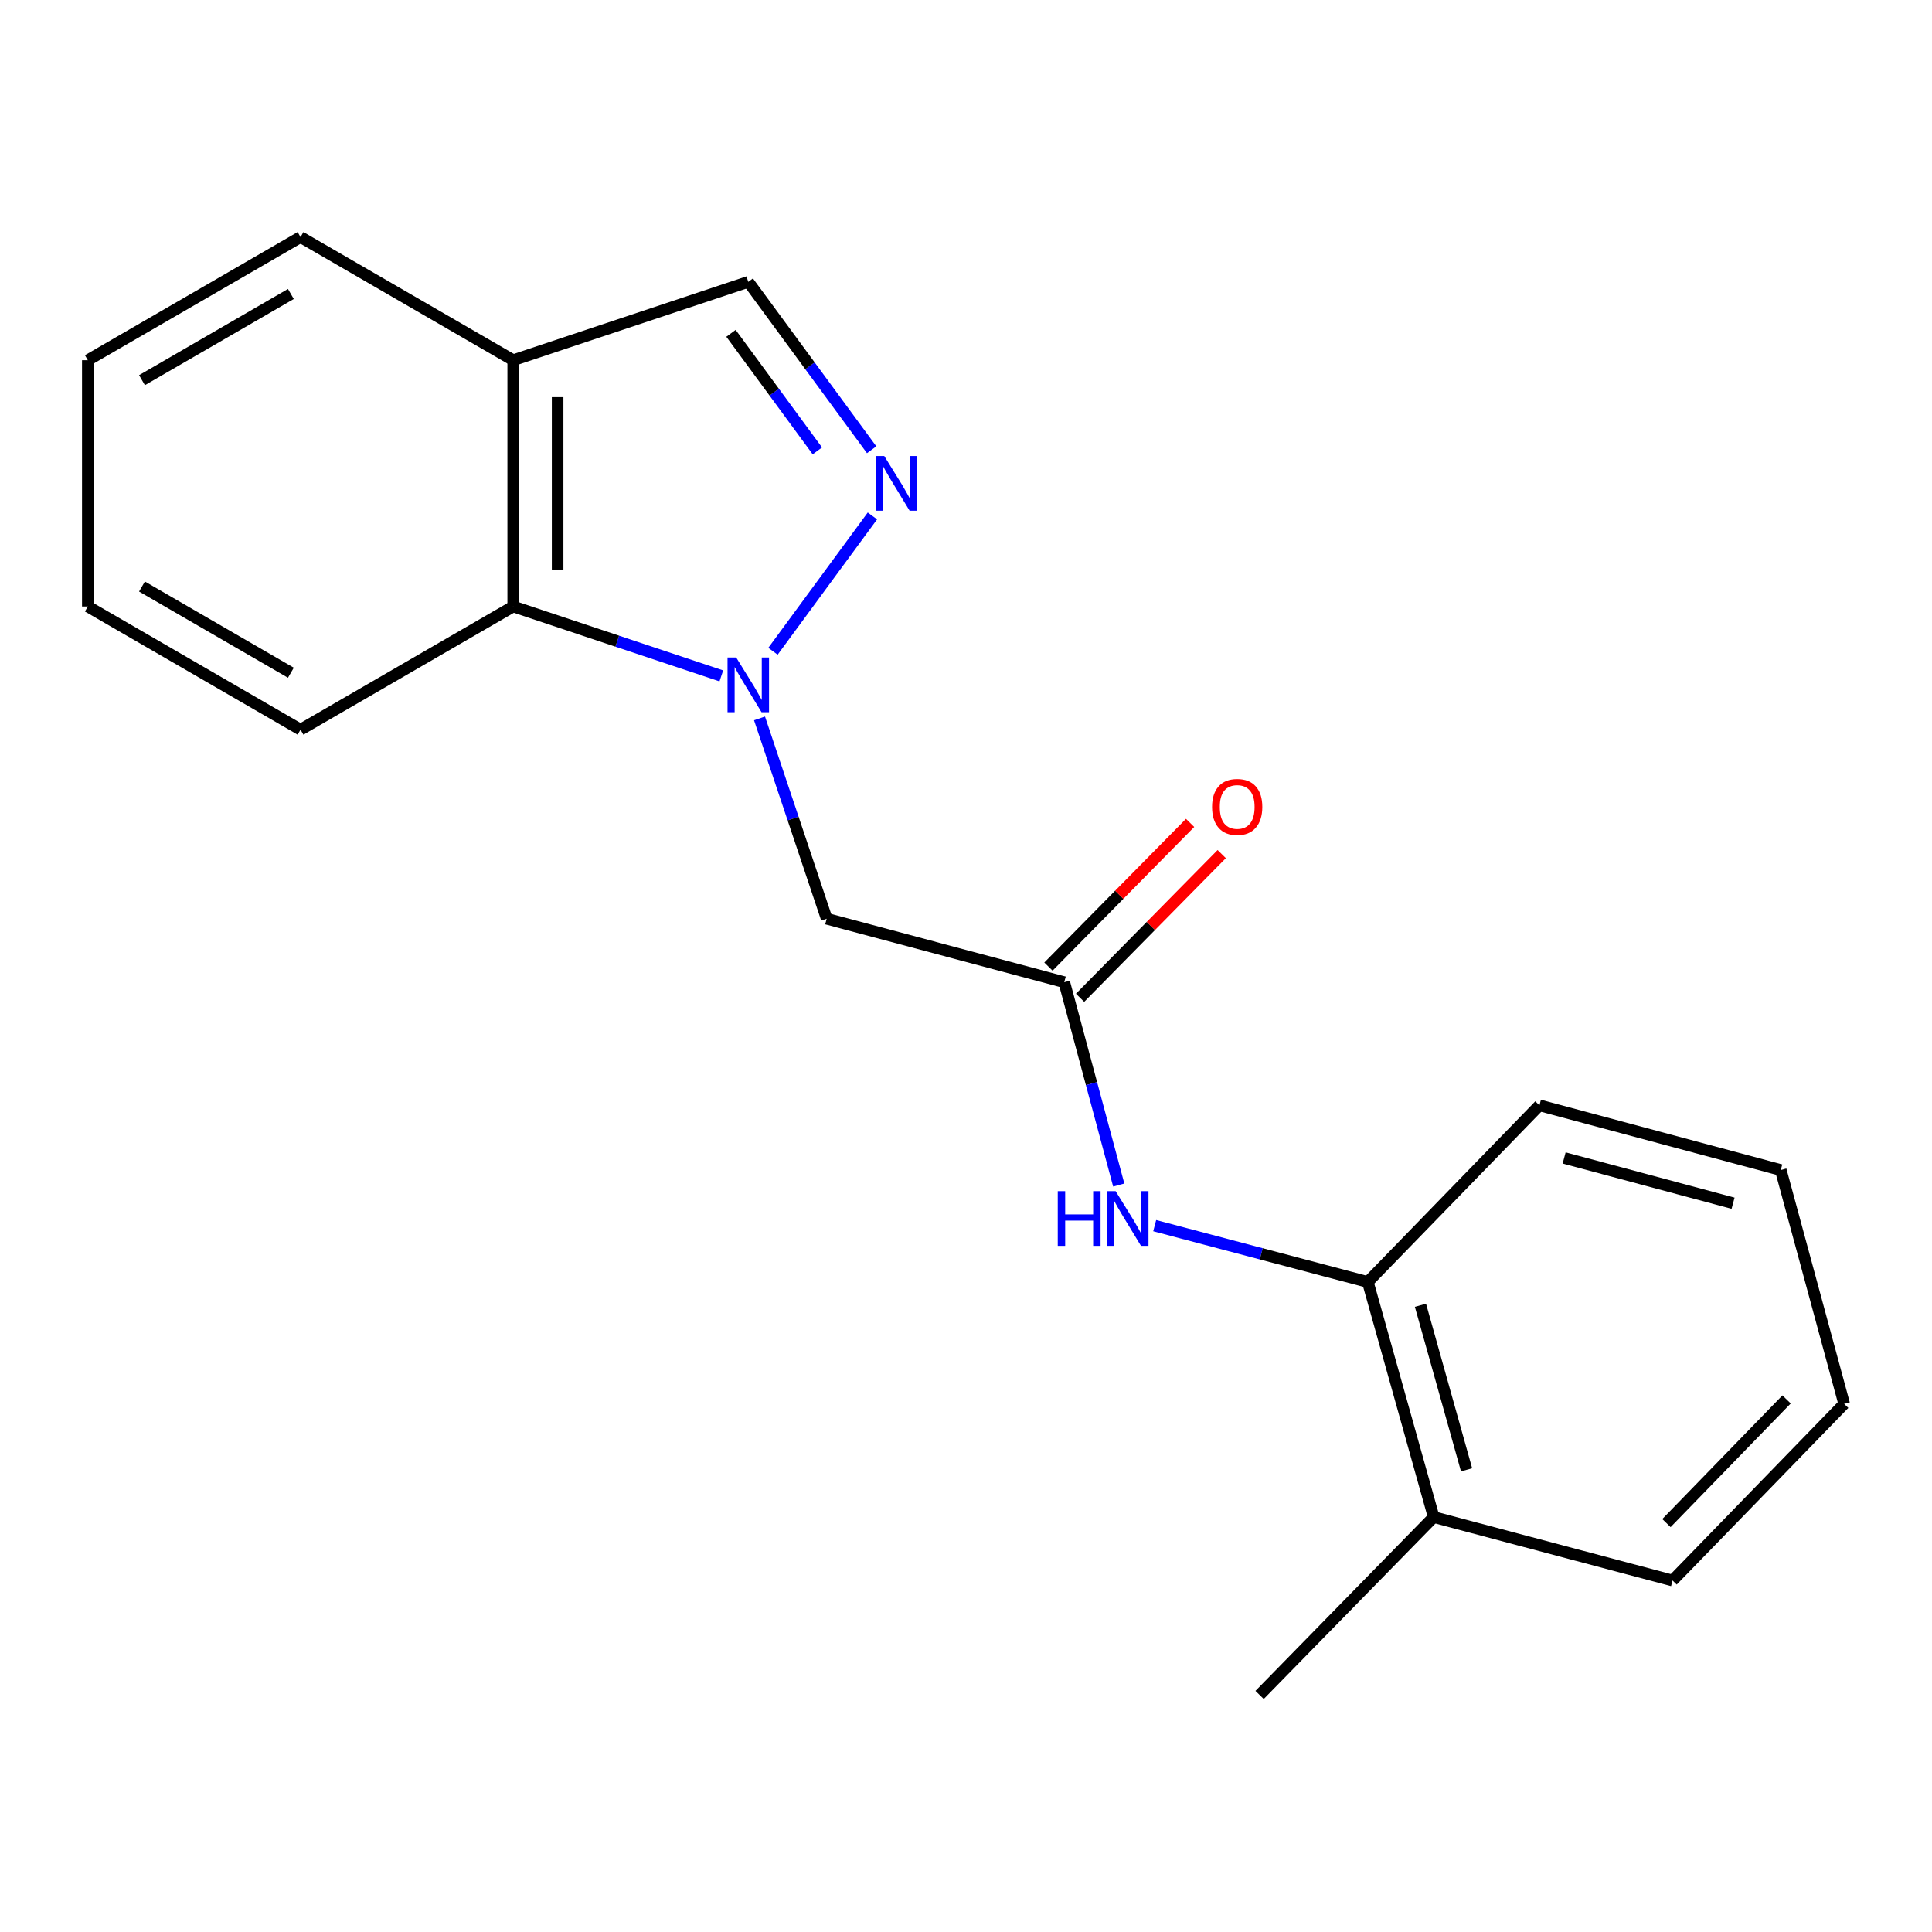 <?xml version='1.0' encoding='iso-8859-1'?>
<svg version='1.1' baseProfile='full'
              xmlns='http://www.w3.org/2000/svg'
                      xmlns:rdkit='http://www.rdkit.org/xml'
                      xmlns:xlink='http://www.w3.org/1999/xlink'
                  xml:space='preserve'
width='1000px' height='1000px' viewBox='0 0 1000 1000'>
<!-- END OF HEADER -->
<rect style='opacity:1.0;fill:#FFFFFF;stroke:none' width='1000' height='1000' x='0' y='0'> </rect>
<path class='bond-0' d='M 400.091,337.091 L 451.562,267.043' style='fill:none;fill-rule:evenodd;stroke:#0000FF;stroke-width:6px;stroke-linecap:butt;stroke-linejoin:miter;stroke-opacity:1' />
<path class='bond-1' d='M 393.127,371.839 L 410.511,423.685' style='fill:none;fill-rule:evenodd;stroke:#0000FF;stroke-width:6px;stroke-linecap:butt;stroke-linejoin:miter;stroke-opacity:1' />
<path class='bond-1' d='M 410.511,423.685 L 427.895,475.531' style='fill:none;fill-rule:evenodd;stroke:#000000;stroke-width:6px;stroke-linecap:butt;stroke-linejoin:miter;stroke-opacity:1' />
<path class='bond-3' d='M 373.362,349.836 L 319.501,331.875' style='fill:none;fill-rule:evenodd;stroke:#0000FF;stroke-width:6px;stroke-linecap:butt;stroke-linejoin:miter;stroke-opacity:1' />
<path class='bond-3' d='M 319.501,331.875 L 265.639,313.914' style='fill:none;fill-rule:evenodd;stroke:#000000;stroke-width:6px;stroke-linecap:butt;stroke-linejoin:miter;stroke-opacity:1' />
<path class='bond-5' d='M 451.165,232.791 L 419.237,189.338' style='fill:none;fill-rule:evenodd;stroke:#0000FF;stroke-width:6px;stroke-linecap:butt;stroke-linejoin:miter;stroke-opacity:1' />
<path class='bond-5' d='M 419.237,189.338 L 387.309,145.886' style='fill:none;fill-rule:evenodd;stroke:#000000;stroke-width:6px;stroke-linecap:butt;stroke-linejoin:miter;stroke-opacity:1' />
<path class='bond-5' d='M 423.062,233.367 L 400.712,202.95' style='fill:none;fill-rule:evenodd;stroke:#0000FF;stroke-width:6px;stroke-linecap:butt;stroke-linejoin:miter;stroke-opacity:1' />
<path class='bond-5' d='M 400.712,202.95 L 378.363,172.533' style='fill:none;fill-rule:evenodd;stroke:#000000;stroke-width:6px;stroke-linecap:butt;stroke-linejoin:miter;stroke-opacity:1' />
<path class='bond-2' d='M 427.895,475.531 L 550.854,508.378' style='fill:none;fill-rule:evenodd;stroke:#000000;stroke-width:6px;stroke-linecap:butt;stroke-linejoin:miter;stroke-opacity:1' />
<path class='bond-4' d='M 550.854,508.378 L 564.957,560.875' style='fill:none;fill-rule:evenodd;stroke:#000000;stroke-width:6px;stroke-linecap:butt;stroke-linejoin:miter;stroke-opacity:1' />
<path class='bond-4' d='M 564.957,560.875 L 579.059,613.372' style='fill:none;fill-rule:evenodd;stroke:#0000FF;stroke-width:6px;stroke-linecap:butt;stroke-linejoin:miter;stroke-opacity:1' />
<path class='bond-8' d='M 559.039,516.447 L 595.701,479.262' style='fill:none;fill-rule:evenodd;stroke:#000000;stroke-width:6px;stroke-linecap:butt;stroke-linejoin:miter;stroke-opacity:1' />
<path class='bond-8' d='M 595.701,479.262 L 632.363,442.077' style='fill:none;fill-rule:evenodd;stroke:#FF0000;stroke-width:6px;stroke-linecap:butt;stroke-linejoin:miter;stroke-opacity:1' />
<path class='bond-8' d='M 542.669,500.308 L 579.332,463.123' style='fill:none;fill-rule:evenodd;stroke:#000000;stroke-width:6px;stroke-linecap:butt;stroke-linejoin:miter;stroke-opacity:1' />
<path class='bond-8' d='M 579.332,463.123 L 615.994,425.937' style='fill:none;fill-rule:evenodd;stroke:#FF0000;stroke-width:6px;stroke-linecap:butt;stroke-linejoin:miter;stroke-opacity:1' />
<path class='bond-6' d='M 265.639,313.914 L 265.639,186.446' style='fill:none;fill-rule:evenodd;stroke:#000000;stroke-width:6px;stroke-linecap:butt;stroke-linejoin:miter;stroke-opacity:1' />
<path class='bond-6' d='M 288.627,294.794 L 288.627,205.566' style='fill:none;fill-rule:evenodd;stroke:#000000;stroke-width:6px;stroke-linecap:butt;stroke-linejoin:miter;stroke-opacity:1' />
<path class='bond-10' d='M 265.639,313.914 L 155.553,377.667' style='fill:none;fill-rule:evenodd;stroke:#000000;stroke-width:6px;stroke-linecap:butt;stroke-linejoin:miter;stroke-opacity:1' />
<path class='bond-7' d='M 597.667,634.388 L 652.821,648.973' style='fill:none;fill-rule:evenodd;stroke:#0000FF;stroke-width:6px;stroke-linecap:butt;stroke-linejoin:miter;stroke-opacity:1' />
<path class='bond-7' d='M 652.821,648.973 L 707.976,663.558' style='fill:none;fill-rule:evenodd;stroke:#000000;stroke-width:6px;stroke-linecap:butt;stroke-linejoin:miter;stroke-opacity:1' />
<path class='bond-19' d='M 387.309,145.886 L 265.639,186.446' style='fill:none;fill-rule:evenodd;stroke:#000000;stroke-width:6px;stroke-linecap:butt;stroke-linejoin:miter;stroke-opacity:1' />
<path class='bond-11' d='M 265.639,186.446 L 155.553,122.706' style='fill:none;fill-rule:evenodd;stroke:#000000;stroke-width:6px;stroke-linecap:butt;stroke-linejoin:miter;stroke-opacity:1' />
<path class='bond-9' d='M 707.976,663.558 L 742.074,785.228' style='fill:none;fill-rule:evenodd;stroke:#000000;stroke-width:6px;stroke-linecap:butt;stroke-linejoin:miter;stroke-opacity:1' />
<path class='bond-9' d='M 735.225,675.605 L 759.094,760.774' style='fill:none;fill-rule:evenodd;stroke:#000000;stroke-width:6px;stroke-linecap:butt;stroke-linejoin:miter;stroke-opacity:1' />
<path class='bond-12' d='M 707.976,663.558 L 796.811,572.118' style='fill:none;fill-rule:evenodd;stroke:#000000;stroke-width:6px;stroke-linecap:butt;stroke-linejoin:miter;stroke-opacity:1' />
<path class='bond-13' d='M 742.074,785.228 L 651.962,877.294' style='fill:none;fill-rule:evenodd;stroke:#000000;stroke-width:6px;stroke-linecap:butt;stroke-linejoin:miter;stroke-opacity:1' />
<path class='bond-14' d='M 742.074,785.228 L 865.71,818.075' style='fill:none;fill-rule:evenodd;stroke:#000000;stroke-width:6px;stroke-linecap:butt;stroke-linejoin:miter;stroke-opacity:1' />
<path class='bond-15' d='M 155.553,377.667 L 45.455,313.914' style='fill:none;fill-rule:evenodd;stroke:#000000;stroke-width:6px;stroke-linecap:butt;stroke-linejoin:miter;stroke-opacity:1' />
<path class='bond-15' d='M 150.558,348.21 L 73.489,303.583' style='fill:none;fill-rule:evenodd;stroke:#000000;stroke-width:6px;stroke-linecap:butt;stroke-linejoin:miter;stroke-opacity:1' />
<path class='bond-20' d='M 155.553,122.706 L 45.455,186.446' style='fill:none;fill-rule:evenodd;stroke:#000000;stroke-width:6px;stroke-linecap:butt;stroke-linejoin:miter;stroke-opacity:1' />
<path class='bond-20' d='M 150.556,152.162 L 73.487,196.78' style='fill:none;fill-rule:evenodd;stroke:#000000;stroke-width:6px;stroke-linecap:butt;stroke-linejoin:miter;stroke-opacity:1' />
<path class='bond-17' d='M 796.811,572.118 L 921.724,605.603' style='fill:none;fill-rule:evenodd;stroke:#000000;stroke-width:6px;stroke-linecap:butt;stroke-linejoin:miter;stroke-opacity:1' />
<path class='bond-17' d='M 809.596,599.345 L 897.035,622.784' style='fill:none;fill-rule:evenodd;stroke:#000000;stroke-width:6px;stroke-linecap:butt;stroke-linejoin:miter;stroke-opacity:1' />
<path class='bond-21' d='M 865.71,818.075 L 954.545,726.647' style='fill:none;fill-rule:evenodd;stroke:#000000;stroke-width:6px;stroke-linecap:butt;stroke-linejoin:miter;stroke-opacity:1' />
<path class='bond-21' d='M 862.549,788.341 L 924.733,724.342' style='fill:none;fill-rule:evenodd;stroke:#000000;stroke-width:6px;stroke-linecap:butt;stroke-linejoin:miter;stroke-opacity:1' />
<path class='bond-16' d='M 45.455,313.914 L 45.455,186.446' style='fill:none;fill-rule:evenodd;stroke:#000000;stroke-width:6px;stroke-linecap:butt;stroke-linejoin:miter;stroke-opacity:1' />
<path class='bond-18' d='M 921.724,605.603 L 954.545,726.647' style='fill:none;fill-rule:evenodd;stroke:#000000;stroke-width:6px;stroke-linecap:butt;stroke-linejoin:miter;stroke-opacity:1' />
<path  class='atom-0' d='M 381.049 340.327
L 390.329 355.327
Q 391.249 356.807, 392.729 359.487
Q 394.209 362.167, 394.289 362.327
L 394.289 340.327
L 398.049 340.327
L 398.049 368.647
L 394.169 368.647
L 384.209 352.247
Q 383.049 350.327, 381.809 348.127
Q 380.609 345.927, 380.249 345.247
L 380.249 368.647
L 376.569 368.647
L 376.569 340.327
L 381.049 340.327
' fill='#0000FF'/>
<path  class='atom-1' d='M 457.687 236.026
L 466.967 251.026
Q 467.887 252.506, 469.367 255.186
Q 470.847 257.866, 470.927 258.026
L 470.927 236.026
L 474.687 236.026
L 474.687 264.346
L 470.807 264.346
L 460.847 247.946
Q 459.687 246.026, 458.447 243.826
Q 457.247 241.626, 456.887 240.946
L 456.887 264.346
L 453.207 264.346
L 453.207 236.026
L 457.687 236.026
' fill='#0000FF'/>
<path  class='atom-5' d='M 547.494 616.538
L 551.334 616.538
L 551.334 628.578
L 565.814 628.578
L 565.814 616.538
L 569.654 616.538
L 569.654 644.858
L 565.814 644.858
L 565.814 631.778
L 551.334 631.778
L 551.334 644.858
L 547.494 644.858
L 547.494 616.538
' fill='#0000FF'/>
<path  class='atom-5' d='M 577.454 616.538
L 586.734 631.538
Q 587.654 633.018, 589.134 635.698
Q 590.614 638.378, 590.694 638.538
L 590.694 616.538
L 594.454 616.538
L 594.454 644.858
L 590.574 644.858
L 580.614 628.458
Q 579.454 626.538, 578.214 624.338
Q 577.014 622.138, 576.654 621.458
L 576.654 644.858
L 572.974 644.858
L 572.974 616.538
L 577.454 616.538
' fill='#0000FF'/>
<path  class='atom-9' d='M 627.366 417.669
Q 627.366 410.869, 630.726 407.069
Q 634.086 403.269, 640.366 403.269
Q 646.646 403.269, 650.006 407.069
Q 653.366 410.869, 653.366 417.669
Q 653.366 424.549, 649.966 428.469
Q 646.566 432.349, 640.366 432.349
Q 634.126 432.349, 630.726 428.469
Q 627.366 424.589, 627.366 417.669
M 640.366 429.149
Q 644.686 429.149, 647.006 426.269
Q 649.366 423.349, 649.366 417.669
Q 649.366 412.109, 647.006 409.309
Q 644.686 406.469, 640.366 406.469
Q 636.046 406.469, 633.686 409.269
Q 631.366 412.069, 631.366 417.669
Q 631.366 423.389, 633.686 426.269
Q 636.046 429.149, 640.366 429.149
' fill='#FF0000'/>
</svg>
